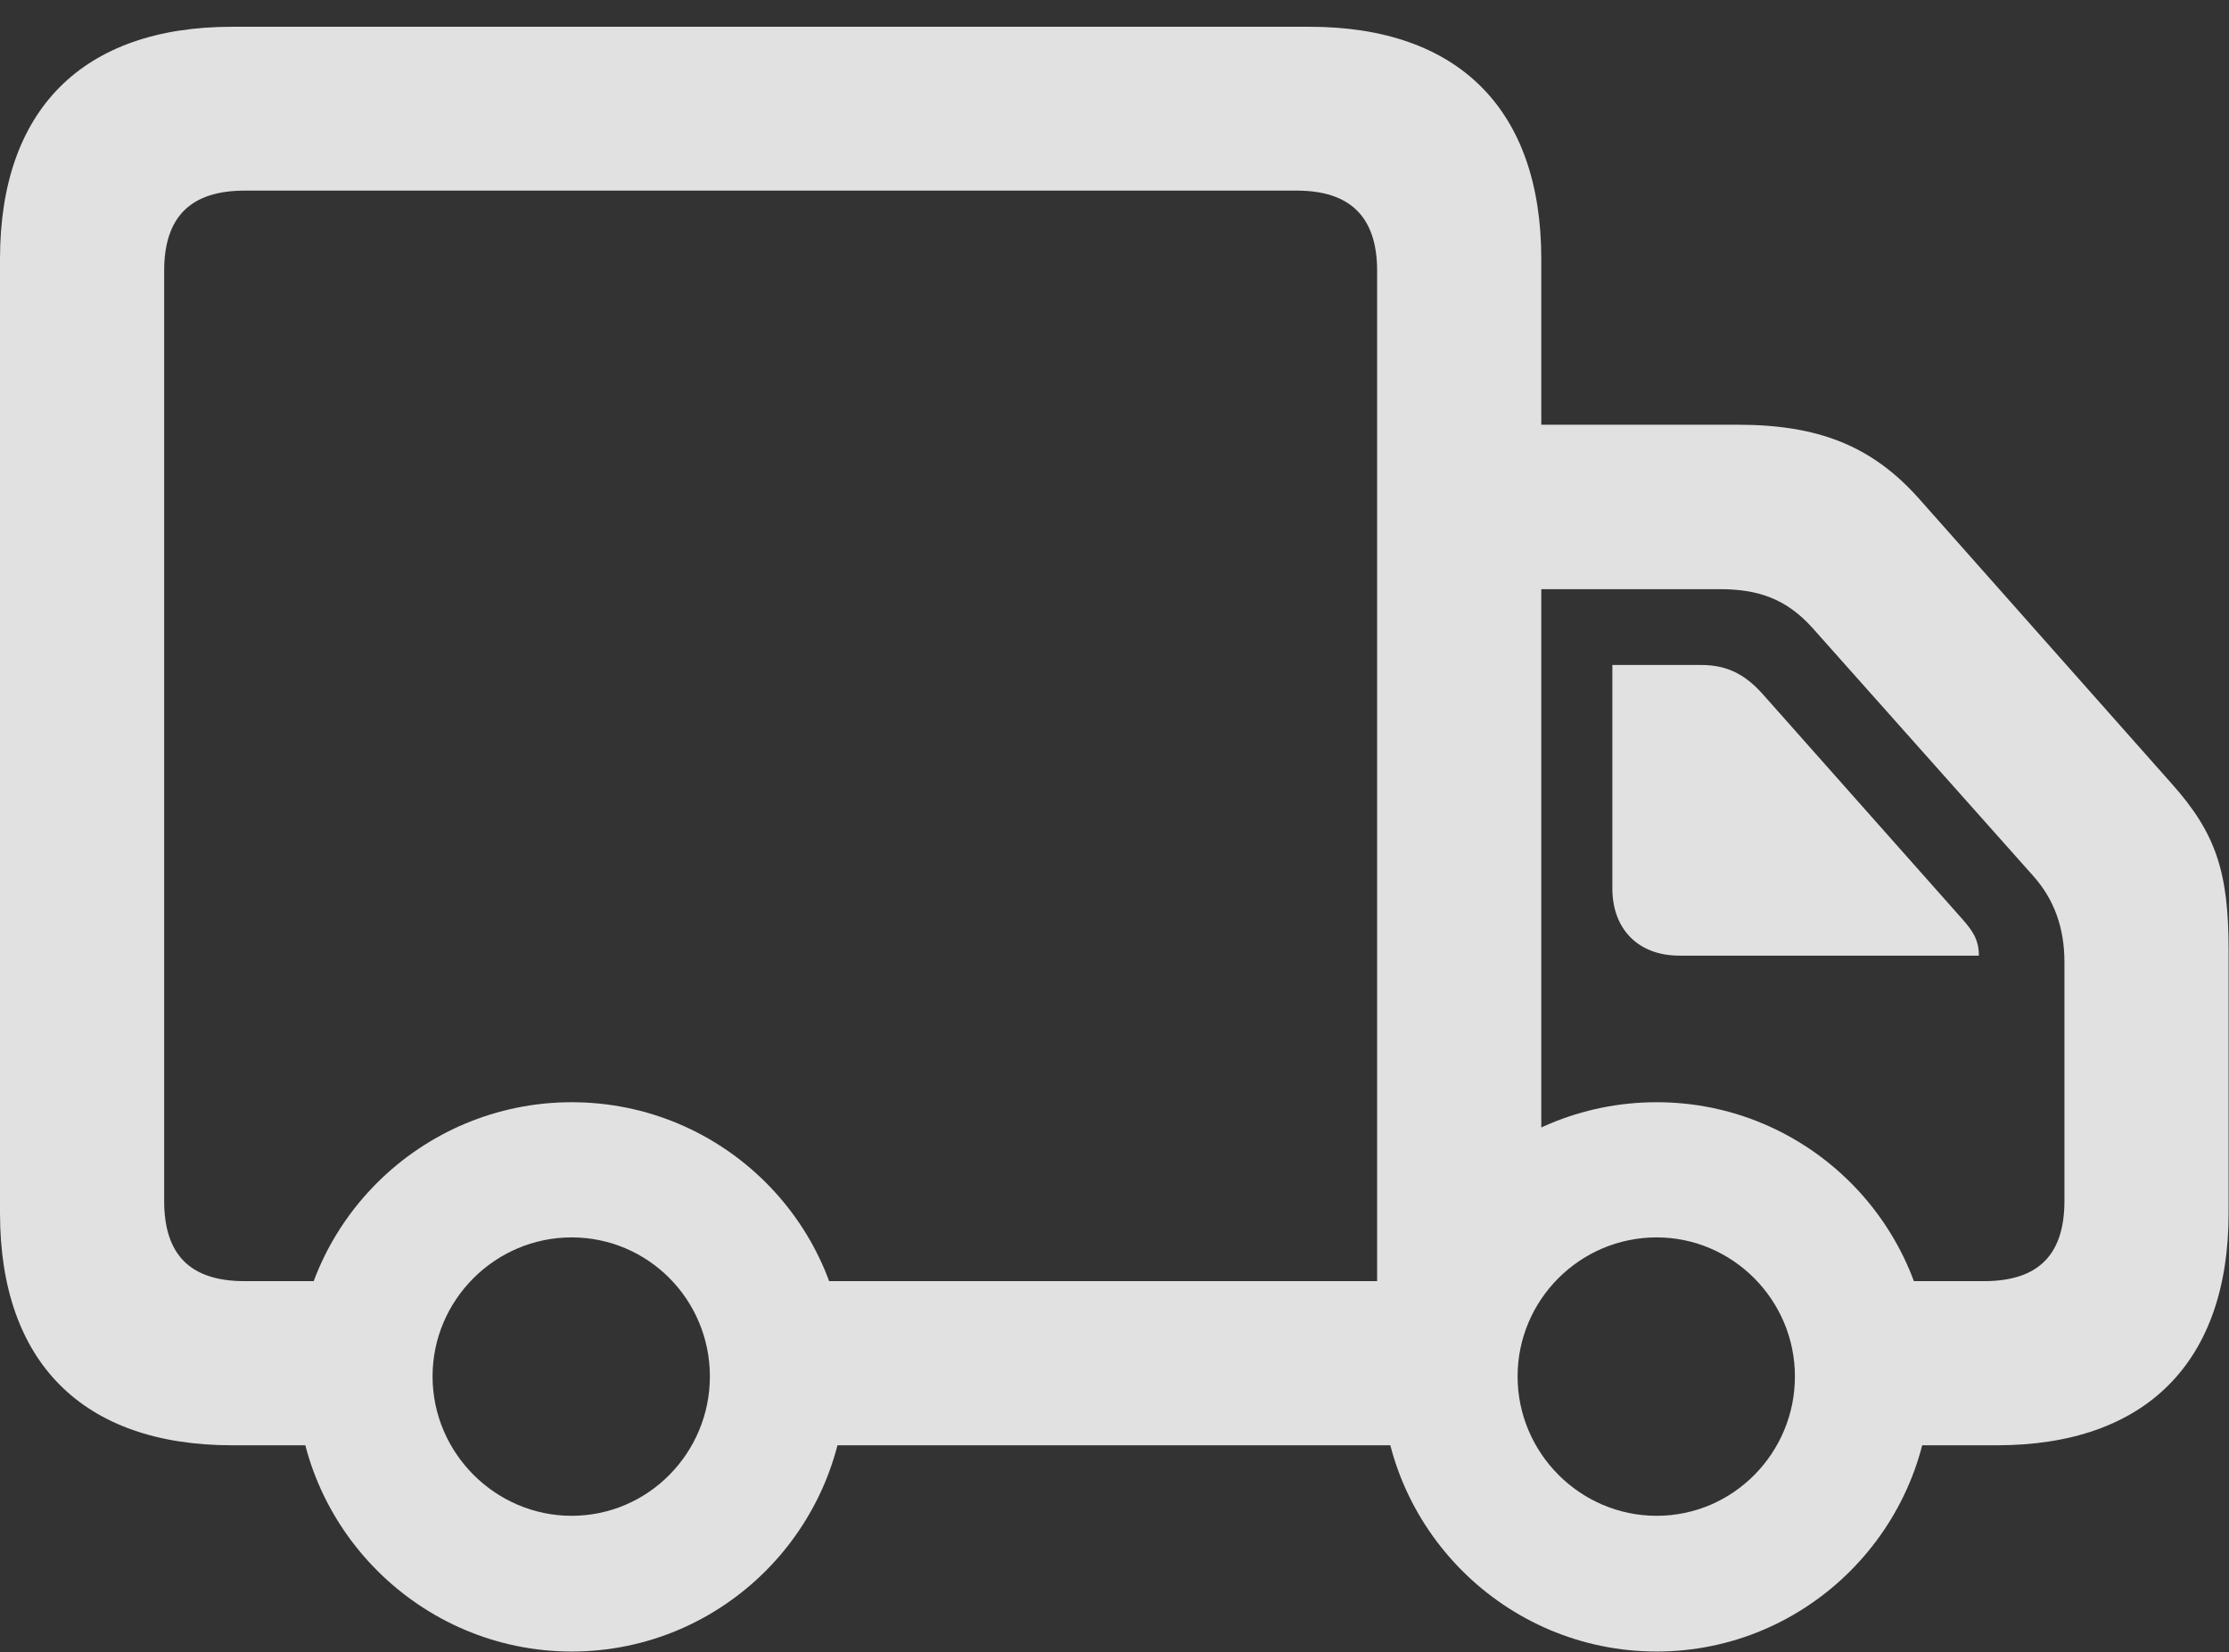 <svg xmlns="http://www.w3.org/2000/svg" fill="none" viewBox="0 0 781 579" height="579" width="781">
<rect x="0" y="0" width="781" height="579" fill="#333333" stroke="none"/>
<g clip-path="url(#clip0_3_6)">
<path fill-opacity="0.85" fill="white" d="M81.348 506.445H129.492V448.926H85.742C66.992 448.926 57.52 440.039 57.52 420.801V94.922C57.52 75.781 66.992 66.797 85.742 66.797H454.395C472.852 66.797 482.52 75.781 482.52 94.922V462.012L540.039 436.426V90.723C540.039 38.477 511.133 9.375 458.789 9.375H81.348C29.004 9.375 0 38.379 0 90.723V425.098C0 477.344 29.004 506.445 81.348 506.445ZM509.375 206.445H602.441C615.82 206.445 625.684 209.668 634.961 219.922L712.402 306.934C719.824 315.234 723.34 325.293 723.34 337.109V420.801C723.34 440.039 713.867 448.926 695.117 448.926H659.961V506.445H699.609C751.855 506.445 780.859 477.344 780.859 425.098V332.91C780.859 305.371 776.367 291.895 760.84 274.512L672.363 174.707C655.664 155.957 636.719 148.828 608.789 148.828H509.375V206.445ZM588.379 334.863H693.359C693.359 329.102 691.016 325.977 687.402 321.875L617.578 243.164C611.523 236.426 605.273 233.008 595.996 233.008H564.941V311.328C564.941 325.586 574.023 334.863 588.379 334.863ZM200.293 578.711C253.418 578.711 296.484 535.449 296.484 482.324C296.484 429.199 253.418 386.23 200.293 386.23C147.363 386.23 103.906 429.199 103.906 482.324C103.906 535.449 147.363 578.711 200.293 578.711ZM200.293 531.152C173.535 531.152 151.562 509.082 151.562 482.324C151.562 455.469 173.535 433.594 200.293 433.594C227.148 433.594 248.73 455.469 248.73 482.324C248.73 509.082 227.148 531.152 200.293 531.152ZM580.469 578.711C633.398 578.711 676.562 535.449 676.562 482.324C676.562 429.199 633.398 386.23 580.469 386.23C527.344 386.23 484.082 429.199 484.082 482.324C484.082 535.449 527.344 578.711 580.469 578.711ZM580.469 531.152C553.613 531.152 531.738 509.082 531.738 482.324C531.738 455.469 553.613 433.594 580.469 433.594C607.031 433.594 628.906 455.469 628.906 482.324C628.906 509.082 607.324 531.152 580.469 531.152ZM273.633 506.445H506.934V448.926H273.633V506.445Z"></path>
</g>
<defs>
<clipPath id="clip0_3_6">
<rect fill="white" height="578.711" width="780.859"></rect>
</clipPath>
</defs>
</svg>
